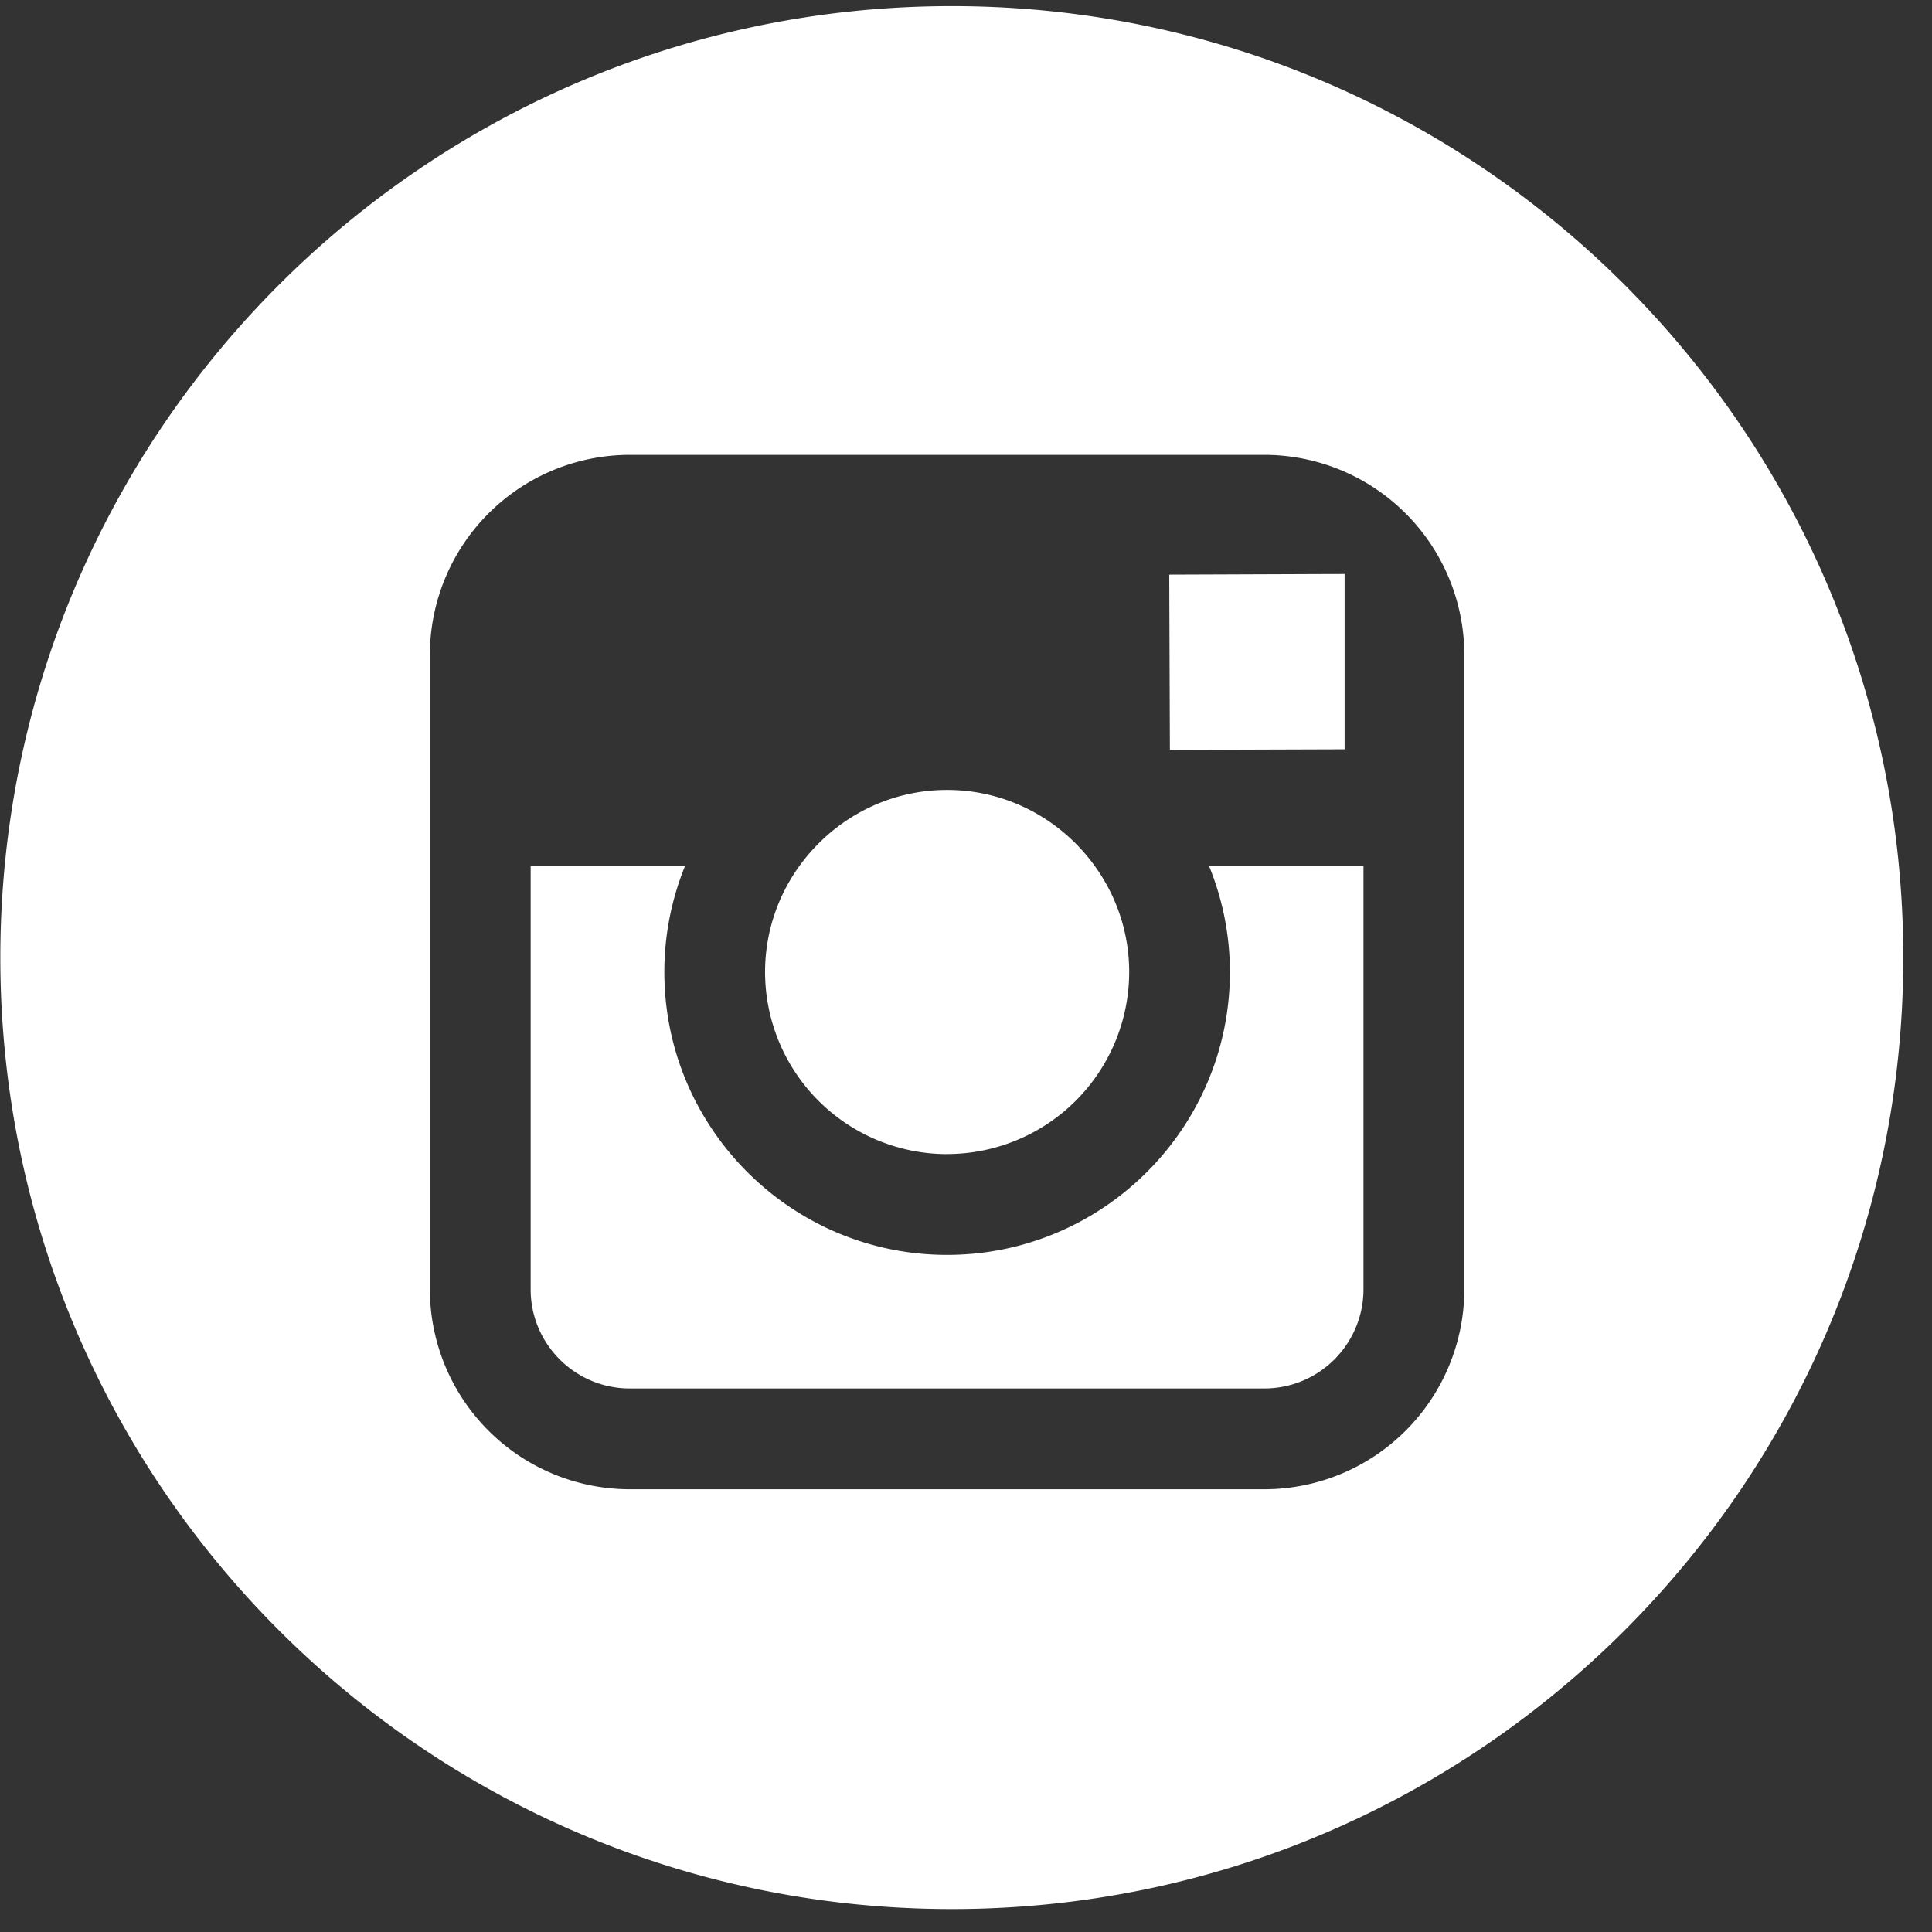 <svg height="30" width="30" xmlns="http://www.w3.org/2000/svg"><rect width="100%" height="100%" fill="#333333" stroke="none"/><g fill="#fff"><path d="M20.879 11.635V8.913l-.354.001-2.369.009.01 2.721zM14.706 17.92a2.83 2.83 0 002.828-2.826c0-.615-.2-1.185-.536-1.649-.513-.711-1.348-1.179-2.292-1.179s-1.777.468-2.292 1.18a2.806 2.806 0 00-.534 1.648 2.83 2.83 0 002.826 2.827z"/><path d="M14.78.095C6.62.095.005 6.709.005 14.869S6.62 29.644 14.78 29.644c8.159 0 14.774-6.615 14.774-14.775S22.938.095 14.78.095zm7.958 13.35v6.577a3.108 3.108 0 01-3.104 3.103H9.779a3.107 3.107 0 01-3.104-3.103v-9.855a3.107 3.107 0 013.104-3.104h9.855a3.108 3.108 0 013.104 3.104z"/><path d="M19.098 15.094c0 2.421-1.97 4.392-4.392 4.392s-4.39-1.97-4.39-4.392c0-.584.115-1.139.322-1.649H8.24v6.577c0 .848.69 1.538 1.539 1.538h9.855a1.54 1.54 0 001.538-1.538v-6.577h-2.399a4.35 4.35 0 01.325 1.65z"/></g></svg>